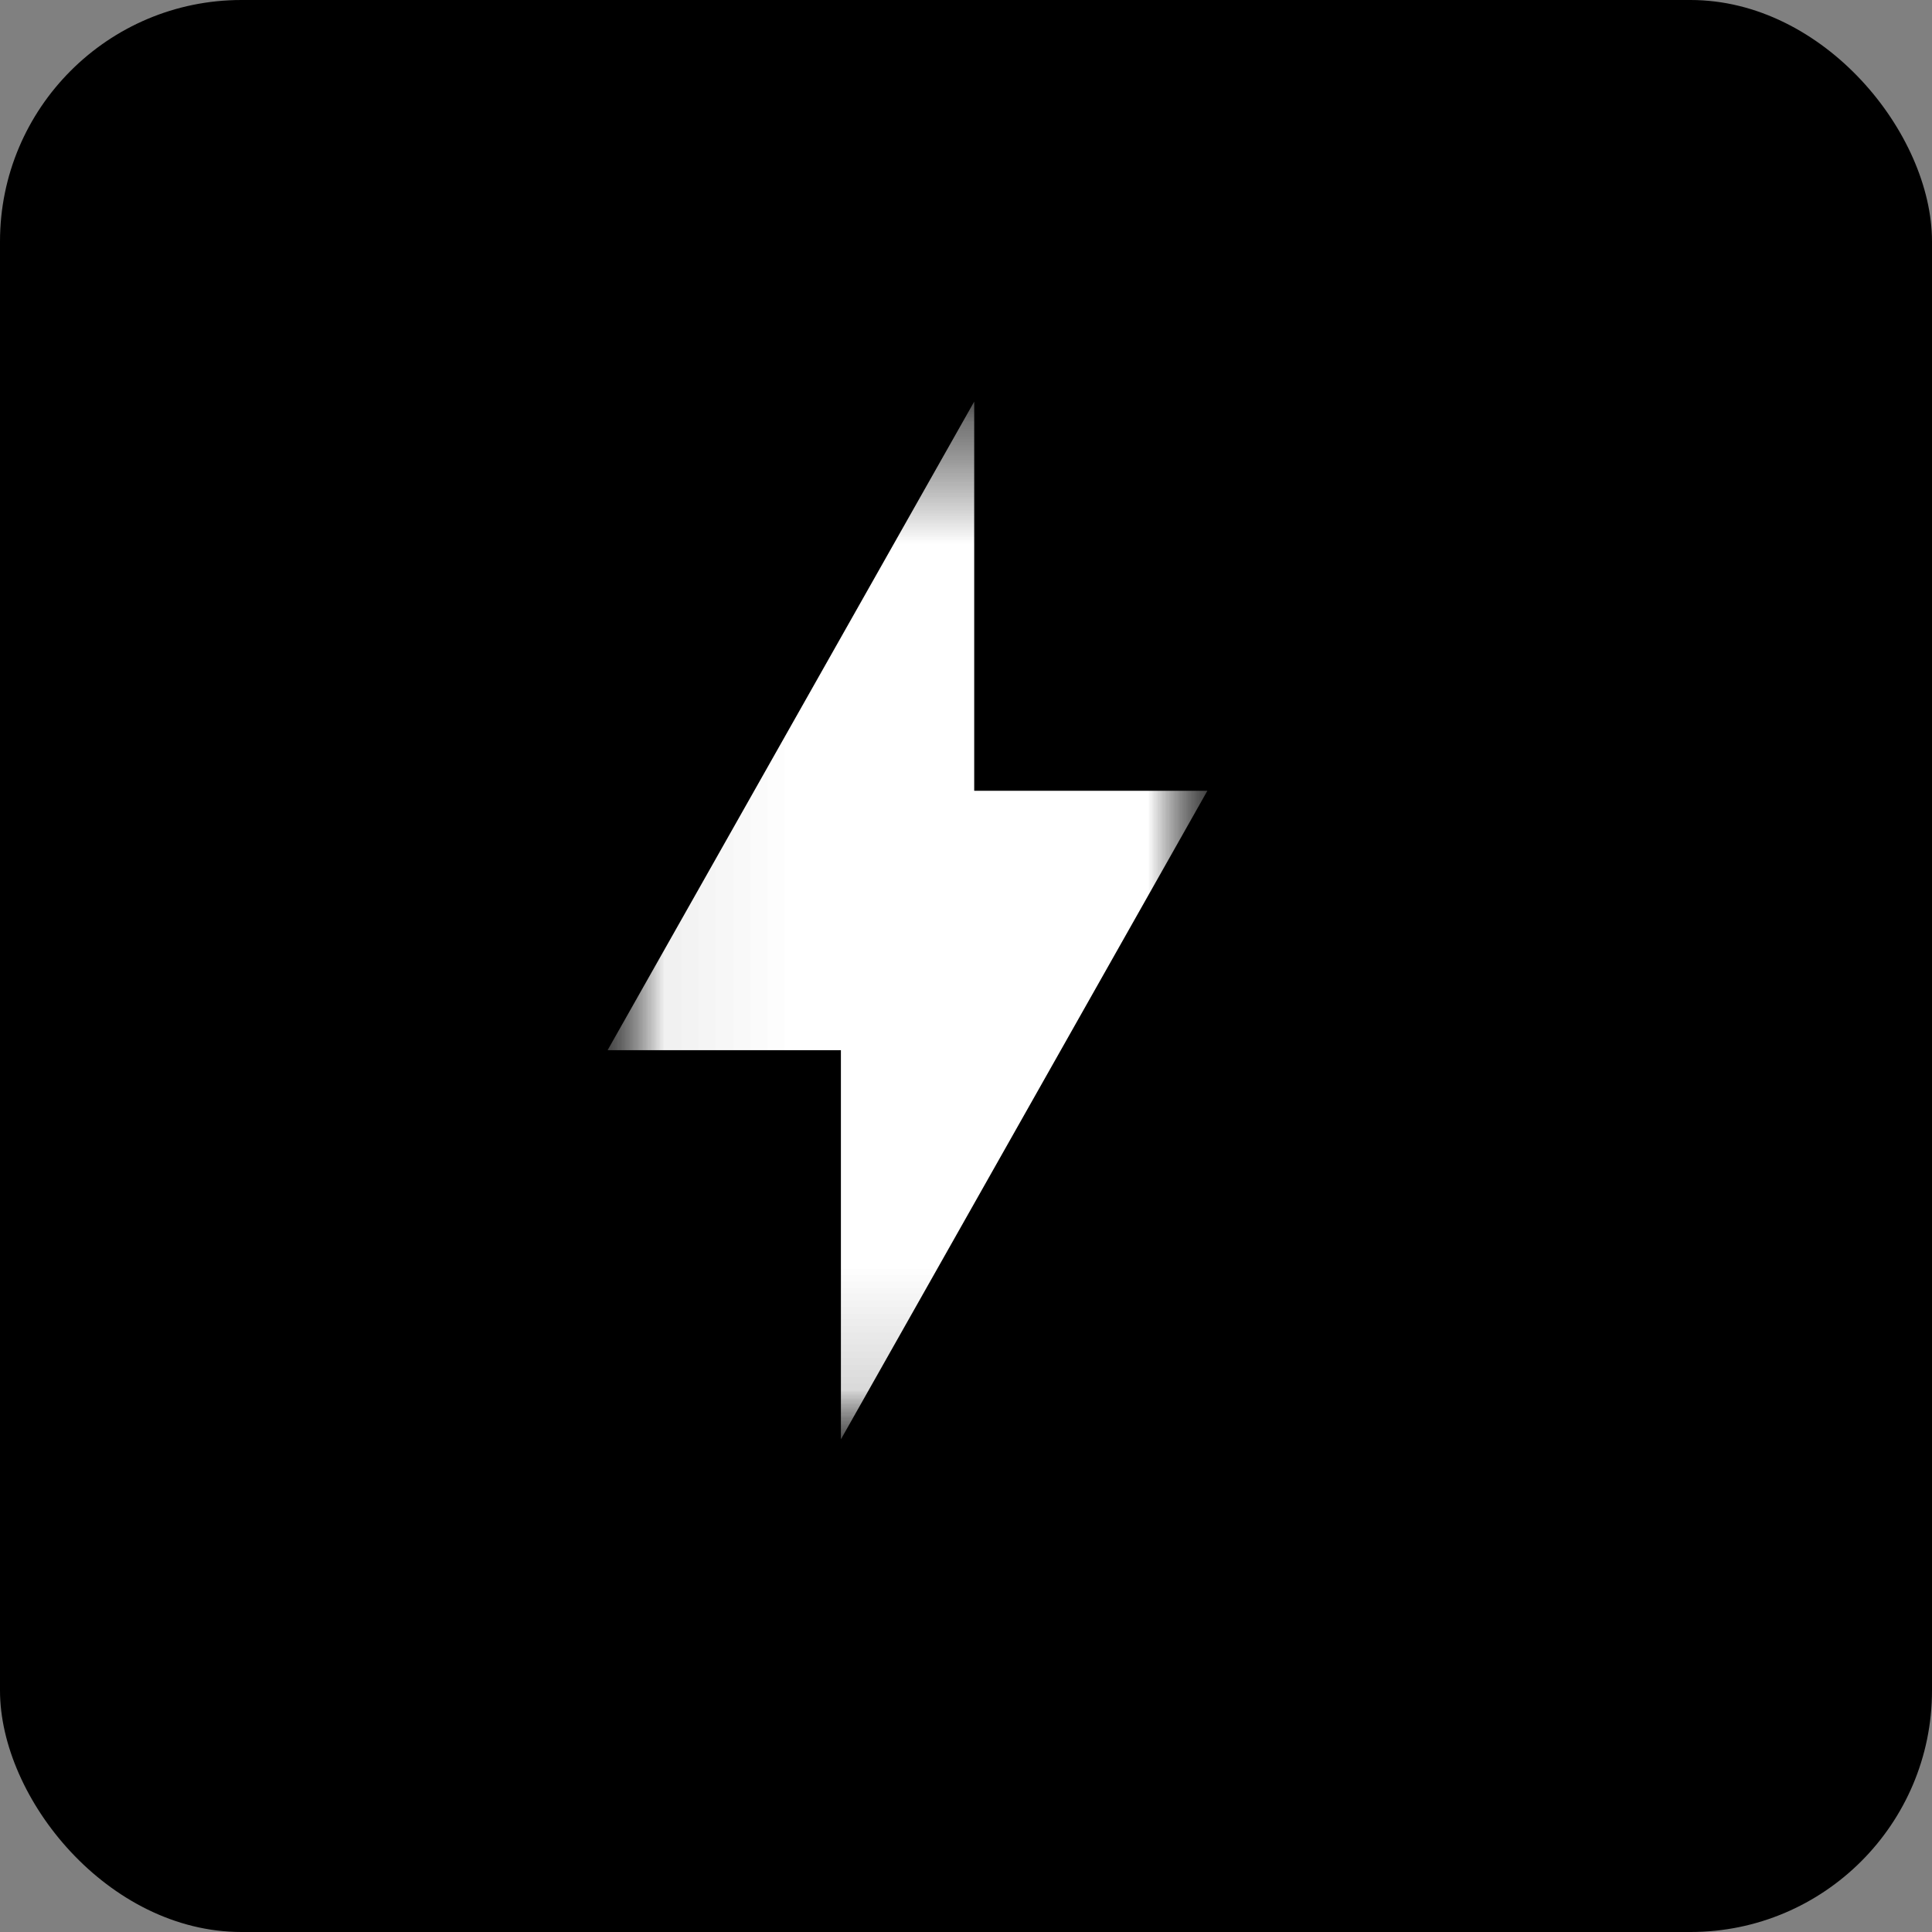 <svg width="16" height="16" viewBox="0 0 16 16" fill="none" xmlns="http://www.w3.org/2000/svg">
<rect x="0" y="0" width="16" height="16" fill="#808080" stroke="none"/>
<rect width="16" height="16" rx="2" fill="black"/>
<mask id="mask0_116_216" style="mask-type:luminance" maskUnits="userSpaceOnUse" x="5" y="3" width="5" height="9">
<path d="M5.032 3.326H10V11.92H5.032V3.326Z" fill="white"/>
</mask>
<g mask="url(#mask0_116_216)">
<mask id="mask1_116_216" style="mask-type:luminance" maskUnits="userSpaceOnUse" x="5" y="3" width="5" height="9">
<path d="M5.032 3.326H10V11.92H5.032V3.326Z" fill="white"/>
</mask>
<g mask="url(#mask1_116_216)">
<path d="M8.068 3.326L5.032 8.697H6.964V11.92L9.999 6.549H8.068L8.068 3.326Z" fill="white"/>
</g>
</g>
</svg>

